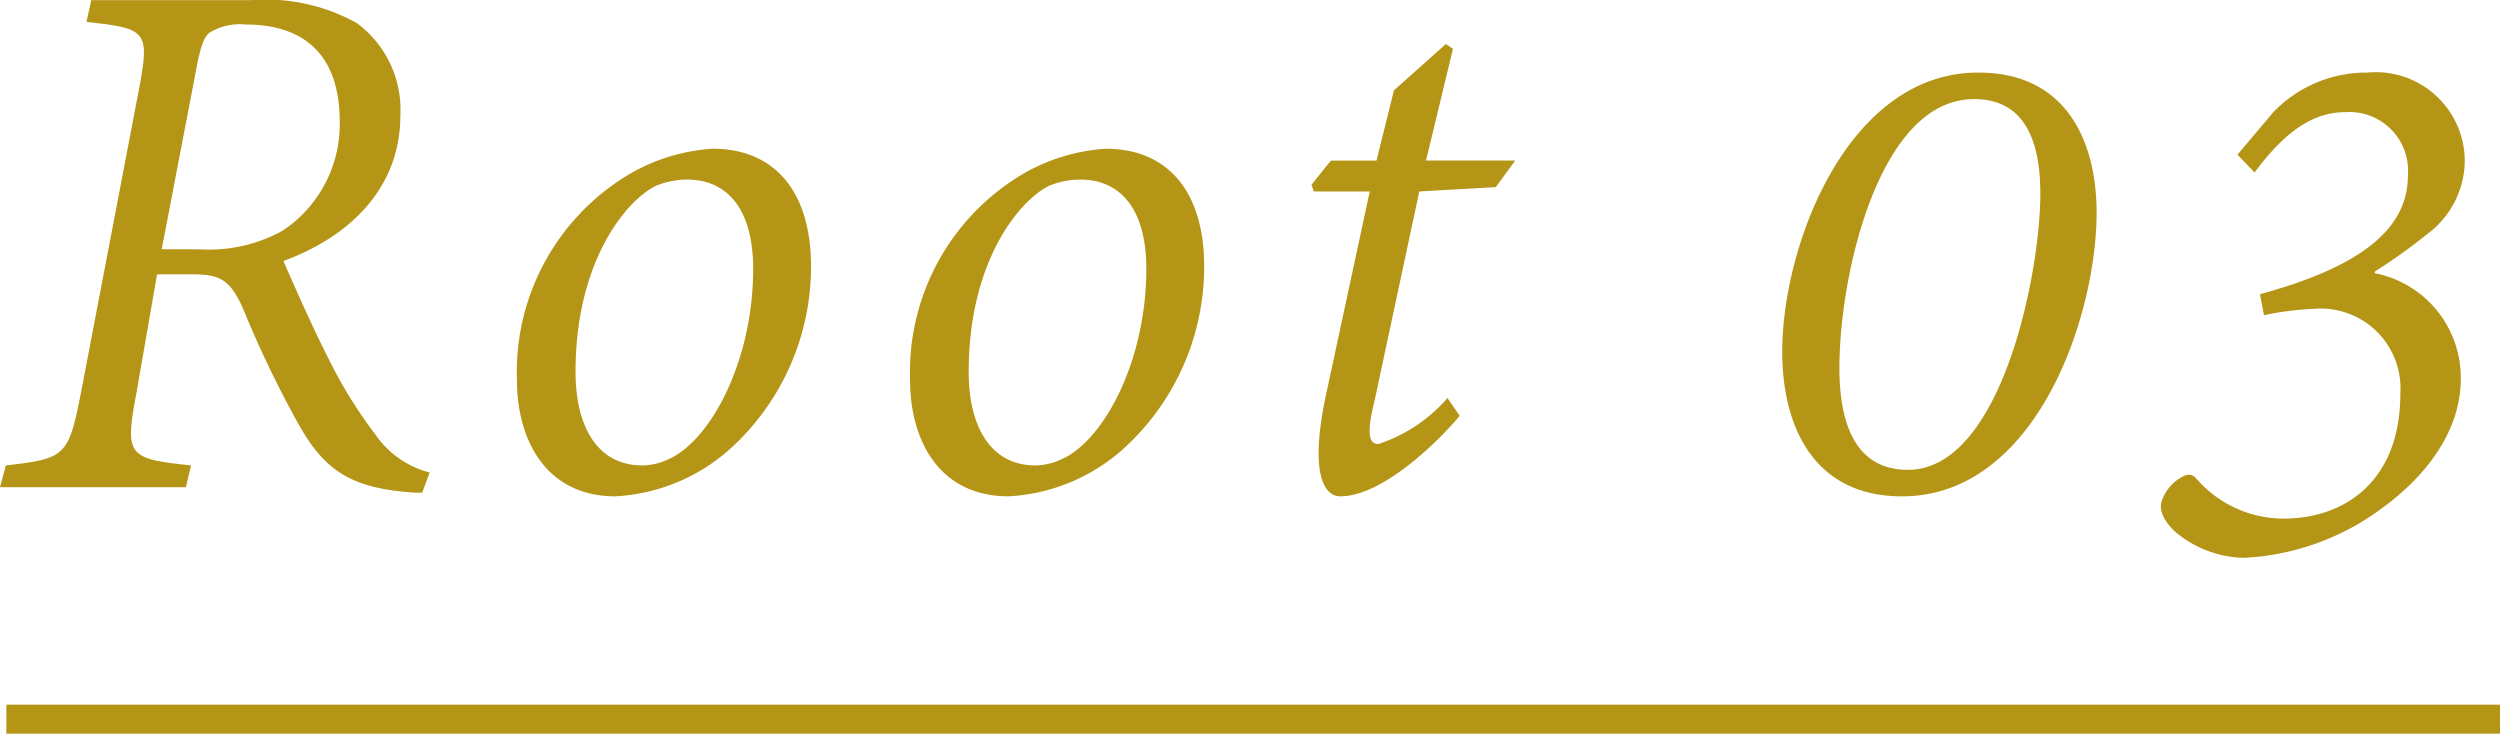 <svg xmlns="http://www.w3.org/2000/svg" width="86.219" height="25.303" viewBox="0 0 86.219 25.303">
  <g id="グループ_77414" data-name="グループ 77414" transform="translate(-729.781 -2784.197)">
    <path id="パス_145208" data-name="パス 145208" d="M-28.4-.506a3.28,3.28,0,0,1-1.873-1.312,15.786,15.786,0,0,1-1.6-2.584c-.588-1.148-1.258-2.68-1.572-3.4,2.105-.766,4.033-2.379,4.033-5.018a3.707,3.707,0,0,0-1.5-3.186,6.449,6.449,0,0,0-3.623-.793h-5.537l-.164.752c2.092.232,2.2.287,1.791,2.42L-40.417-3.309c-.437,2.242-.533,2.324-2.6,2.557L-43.22,0h6.412l.178-.752c-2.187-.232-2.3-.314-1.873-2.557l.7-4.033h1.2c.971,0,1.313.178,1.764,1.176A36.73,36.73,0,0,0-32.993-2.3c.93,1.709,1.846,2.352,4.115,2.488h.219Zm-9.242-7.7,1.23-6.412c.137-.67.26-.984.479-1.094a2.01,2.01,0,0,1,1.176-.246c2.105,0,3.254,1.121,3.254,3.35a4.4,4.4,0,0,1-1.969,3.76,5.241,5.241,0,0,1-2.857.643ZM-22,.314a6.444,6.444,0,0,0,3.951-1.627,8.475,8.475,0,0,0,2.8-6.3c0-2.639-1.3-4.061-3.391-4.061a6.527,6.527,0,0,0-2.8.834,7.936,7.936,0,0,0-3.951,7.15C-25.386-1.572-24.347.314-22,.314Zm.93-1.066c-1.518,0-2.3-1.3-2.3-3.227,0-3.773,1.709-5.879,2.762-6.412a2.838,2.838,0,0,1,1.094-.219c1.313,0,2.27.943,2.27,3.076,0,3.227-1.5,5.961-2.939,6.576A2.121,2.121,0,0,1-21.066-.752ZM-8.441.314A6.444,6.444,0,0,0-4.49-1.312a8.475,8.475,0,0,0,2.8-6.3c0-2.639-1.3-4.061-3.391-4.061a6.527,6.527,0,0,0-2.8.834,7.936,7.936,0,0,0-3.951,7.15C-11.832-1.572-10.793.314-8.441.314Zm.93-1.066c-1.518,0-2.3-1.3-2.3-3.227,0-3.773,1.709-5.879,2.762-6.412a2.838,2.838,0,0,1,1.094-.219c1.313,0,2.27.943,2.27,3.076,0,3.227-1.5,5.961-2.939,6.576A2.121,2.121,0,0,1-7.511-.752ZM9.037-11.266H5.961l.93-3.855-.246-.164-1.791,1.6-.6,2.42H2.68l-.67.834.082.232H4.02L2.5-3.131C1.941-.451,2.447.314,3.008.314,4.4.314,6.275-1.449,7.123-2.461L6.7-3.076A5.369,5.369,0,0,1,4.32-1.49c-.273,0-.451-.219-.137-1.477L5.729-10.2l2.639-.15ZM25-14.3c-4.5,0-6.754,5.961-6.754,9.625,0,2.57,1.08,4.99,4.129,4.99,4.621,0,6.713-6.193,6.713-9.789,0-2.352-.971-4.826-4.074-4.826Zm-.123.916c1.887,0,2.27,1.723,2.27,3.254C27.15-7.369,25.8-.6,22.583-.6c-1.887,0-2.365-1.723-2.365-3.514,0-3.24,1.381-9.27,4.635-9.27Zm9.07,1.914.588.615c.7-.93,1.709-2.078,3.1-2.078a2.025,2.025,0,0,1,2.188,2.188c0,1.928-1.791,3.186-5.1,4.088l.137.725a10.138,10.138,0,0,1,1.709-.219,2.753,2.753,0,0,1,2.994,2.926c0,3.021-1.928,4.307-4.02,4.307A3.982,3.982,0,0,1,32.514-.314c-.164-.164-.3-.137-.506-.027a1.5,1.5,0,0,0-.67.807c-.109.314.055.67.424,1.039a3.794,3.794,0,0,0,2.406.93A8.676,8.676,0,0,0,38.817.807c1.9-1.354,2.83-2.967,2.83-4.539a3.67,3.67,0,0,0-2.967-3.65v-.055a18.656,18.656,0,0,0,1.818-1.3A3.171,3.171,0,0,0,41.784-11.2a3.07,3.07,0,0,0-3.363-3.1,4.452,4.452,0,0,0-3.24,1.367Z" transform="translate(773 2801)" fill="#b49516"/>
    <line id="線_327" data-name="線 327" x2="86" transform="translate(730 2809)" fill="none" stroke="#b49516" stroke-width="1"/>
  </g>
</svg>
